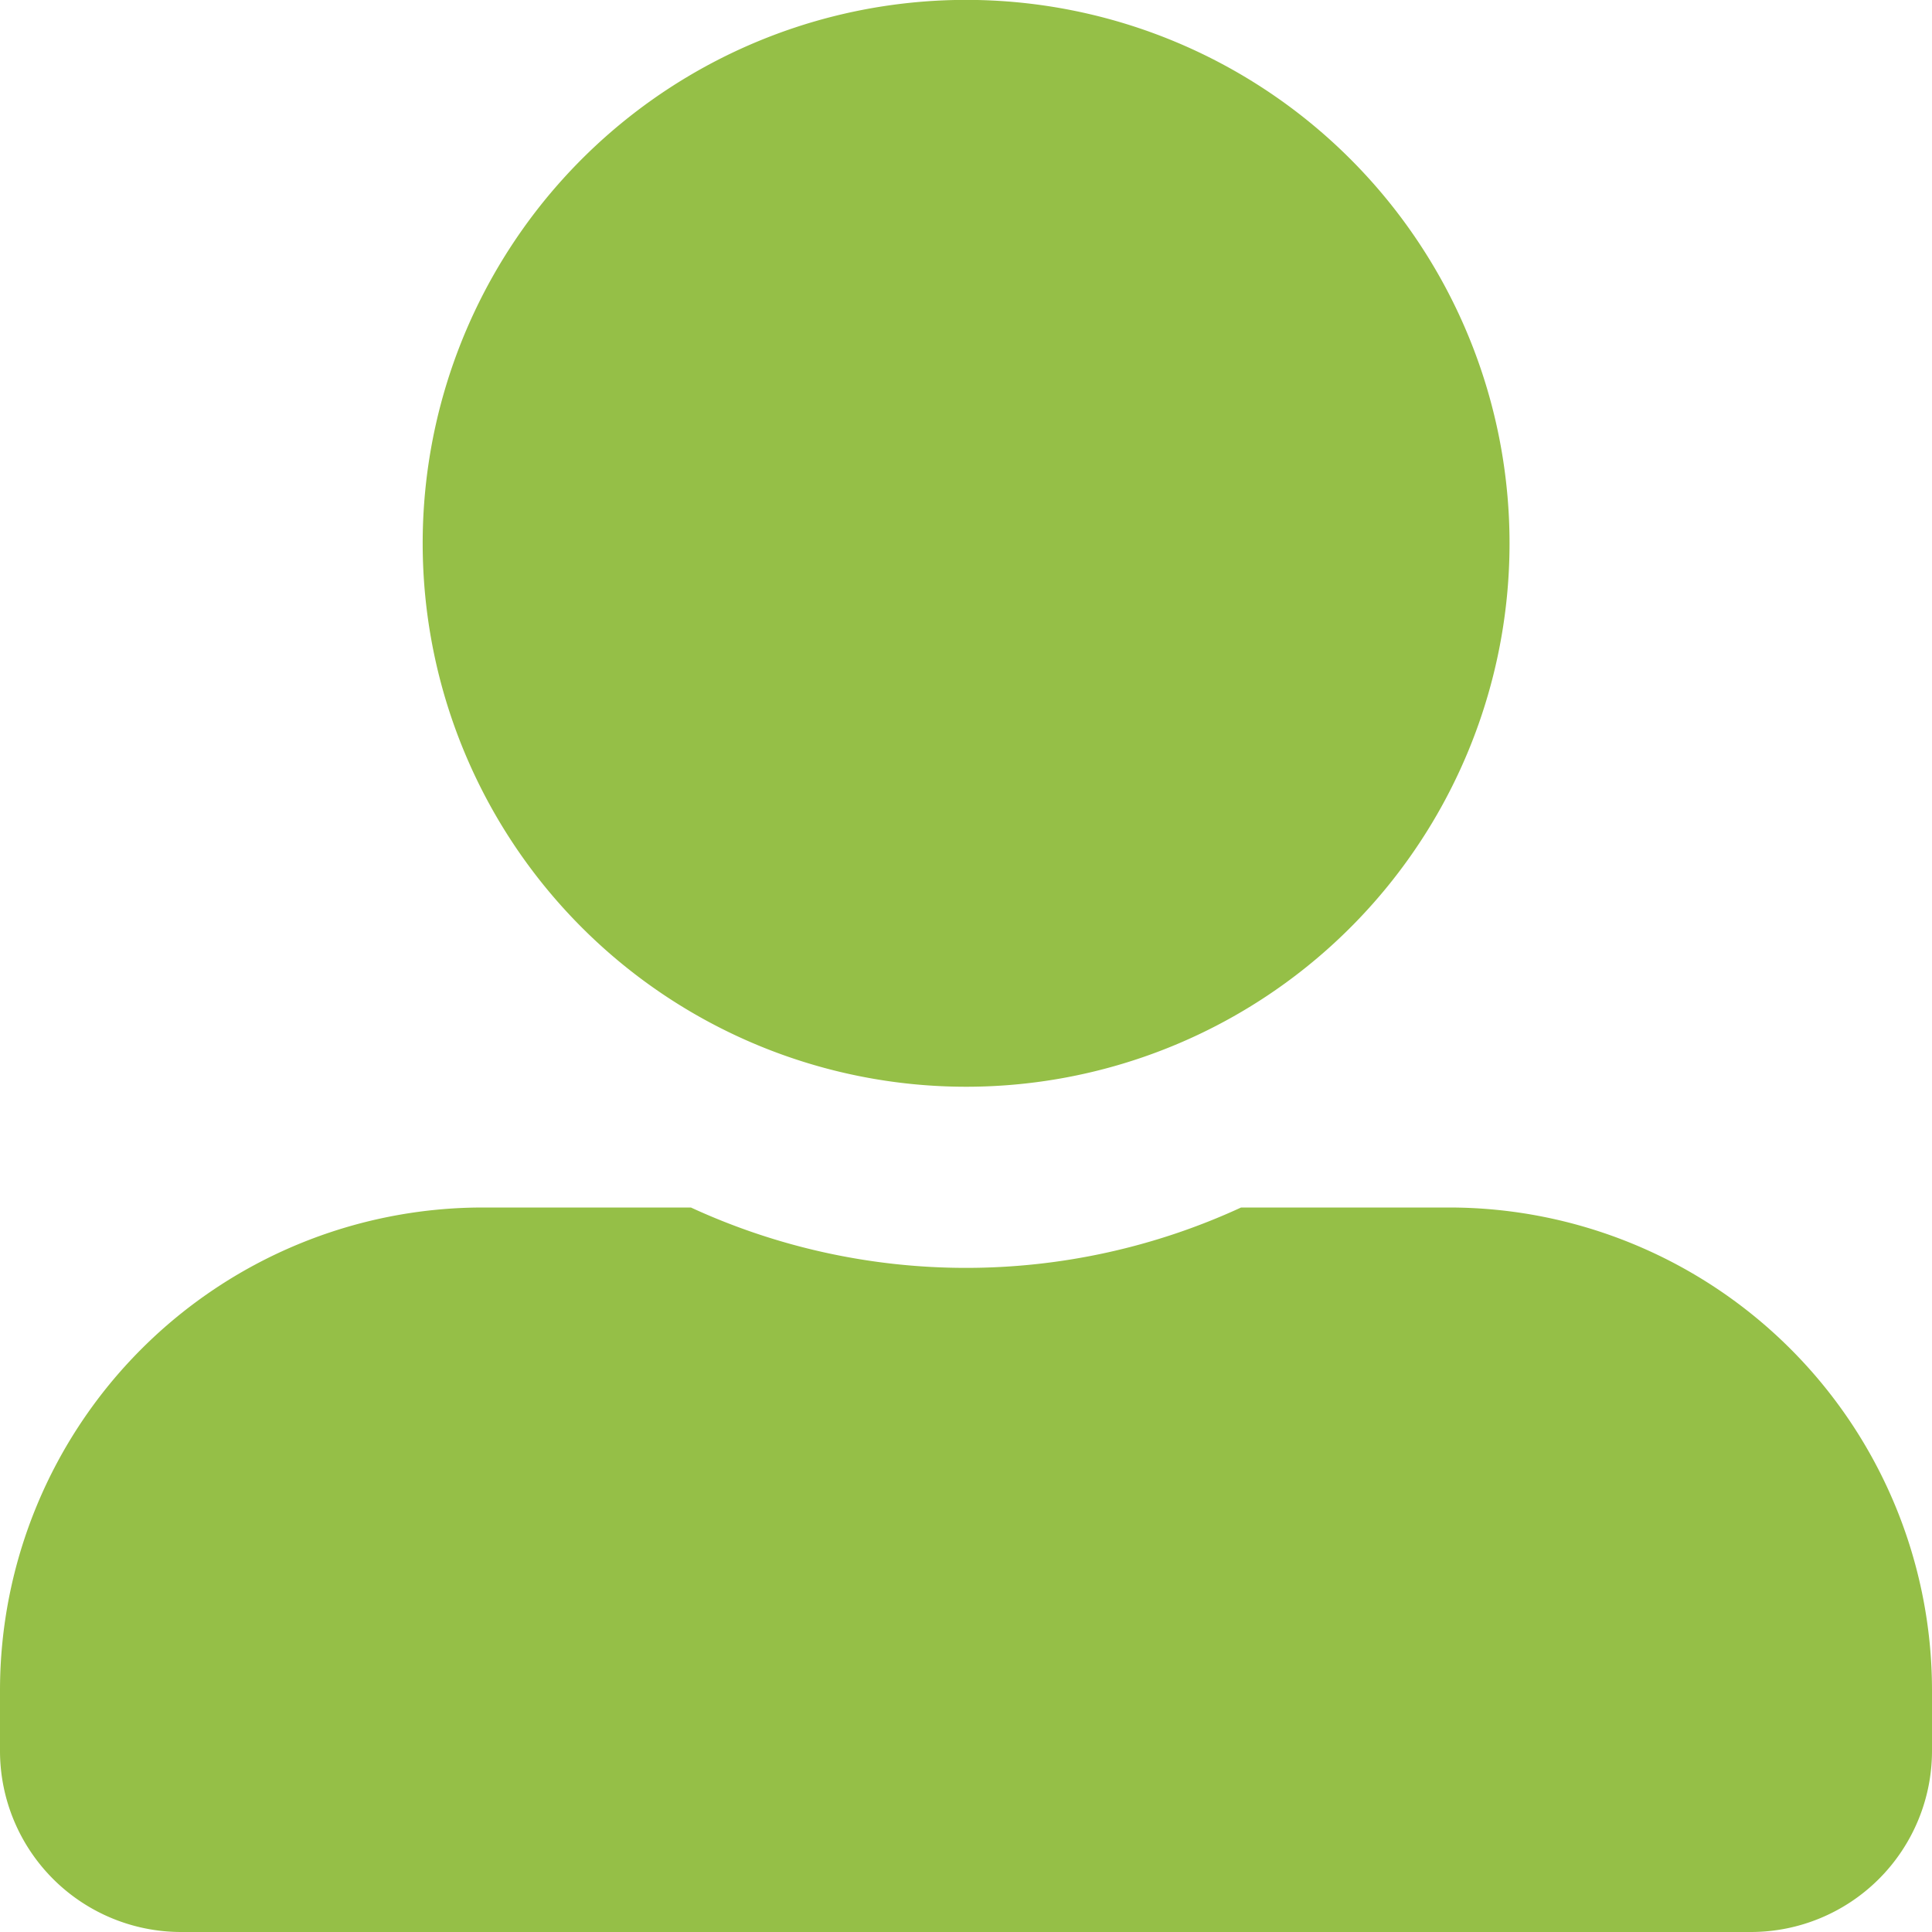 <svg xmlns="http://www.w3.org/2000/svg" width="18" height="18" viewBox="0 0 18 18">
  <path id="Icon_awesome-user-alt" data-name="Icon awesome-user-alt" d="M9,10.125A5.063,5.063,0,1,0,3.938,5.063,5.064,5.064,0,0,0,9,10.125Zm4.5,1.125H11.563a6.12,6.12,0,0,1-5.126,0H4.5A4.5,4.5,0,0,0,0,15.75v.563A1.688,1.688,0,0,0,1.688,18H16.313A1.688,1.688,0,0,0,18,16.313V15.75A4.5,4.5,0,0,0,13.5,11.25Z" fill="#95bf47"/>
</svg>
